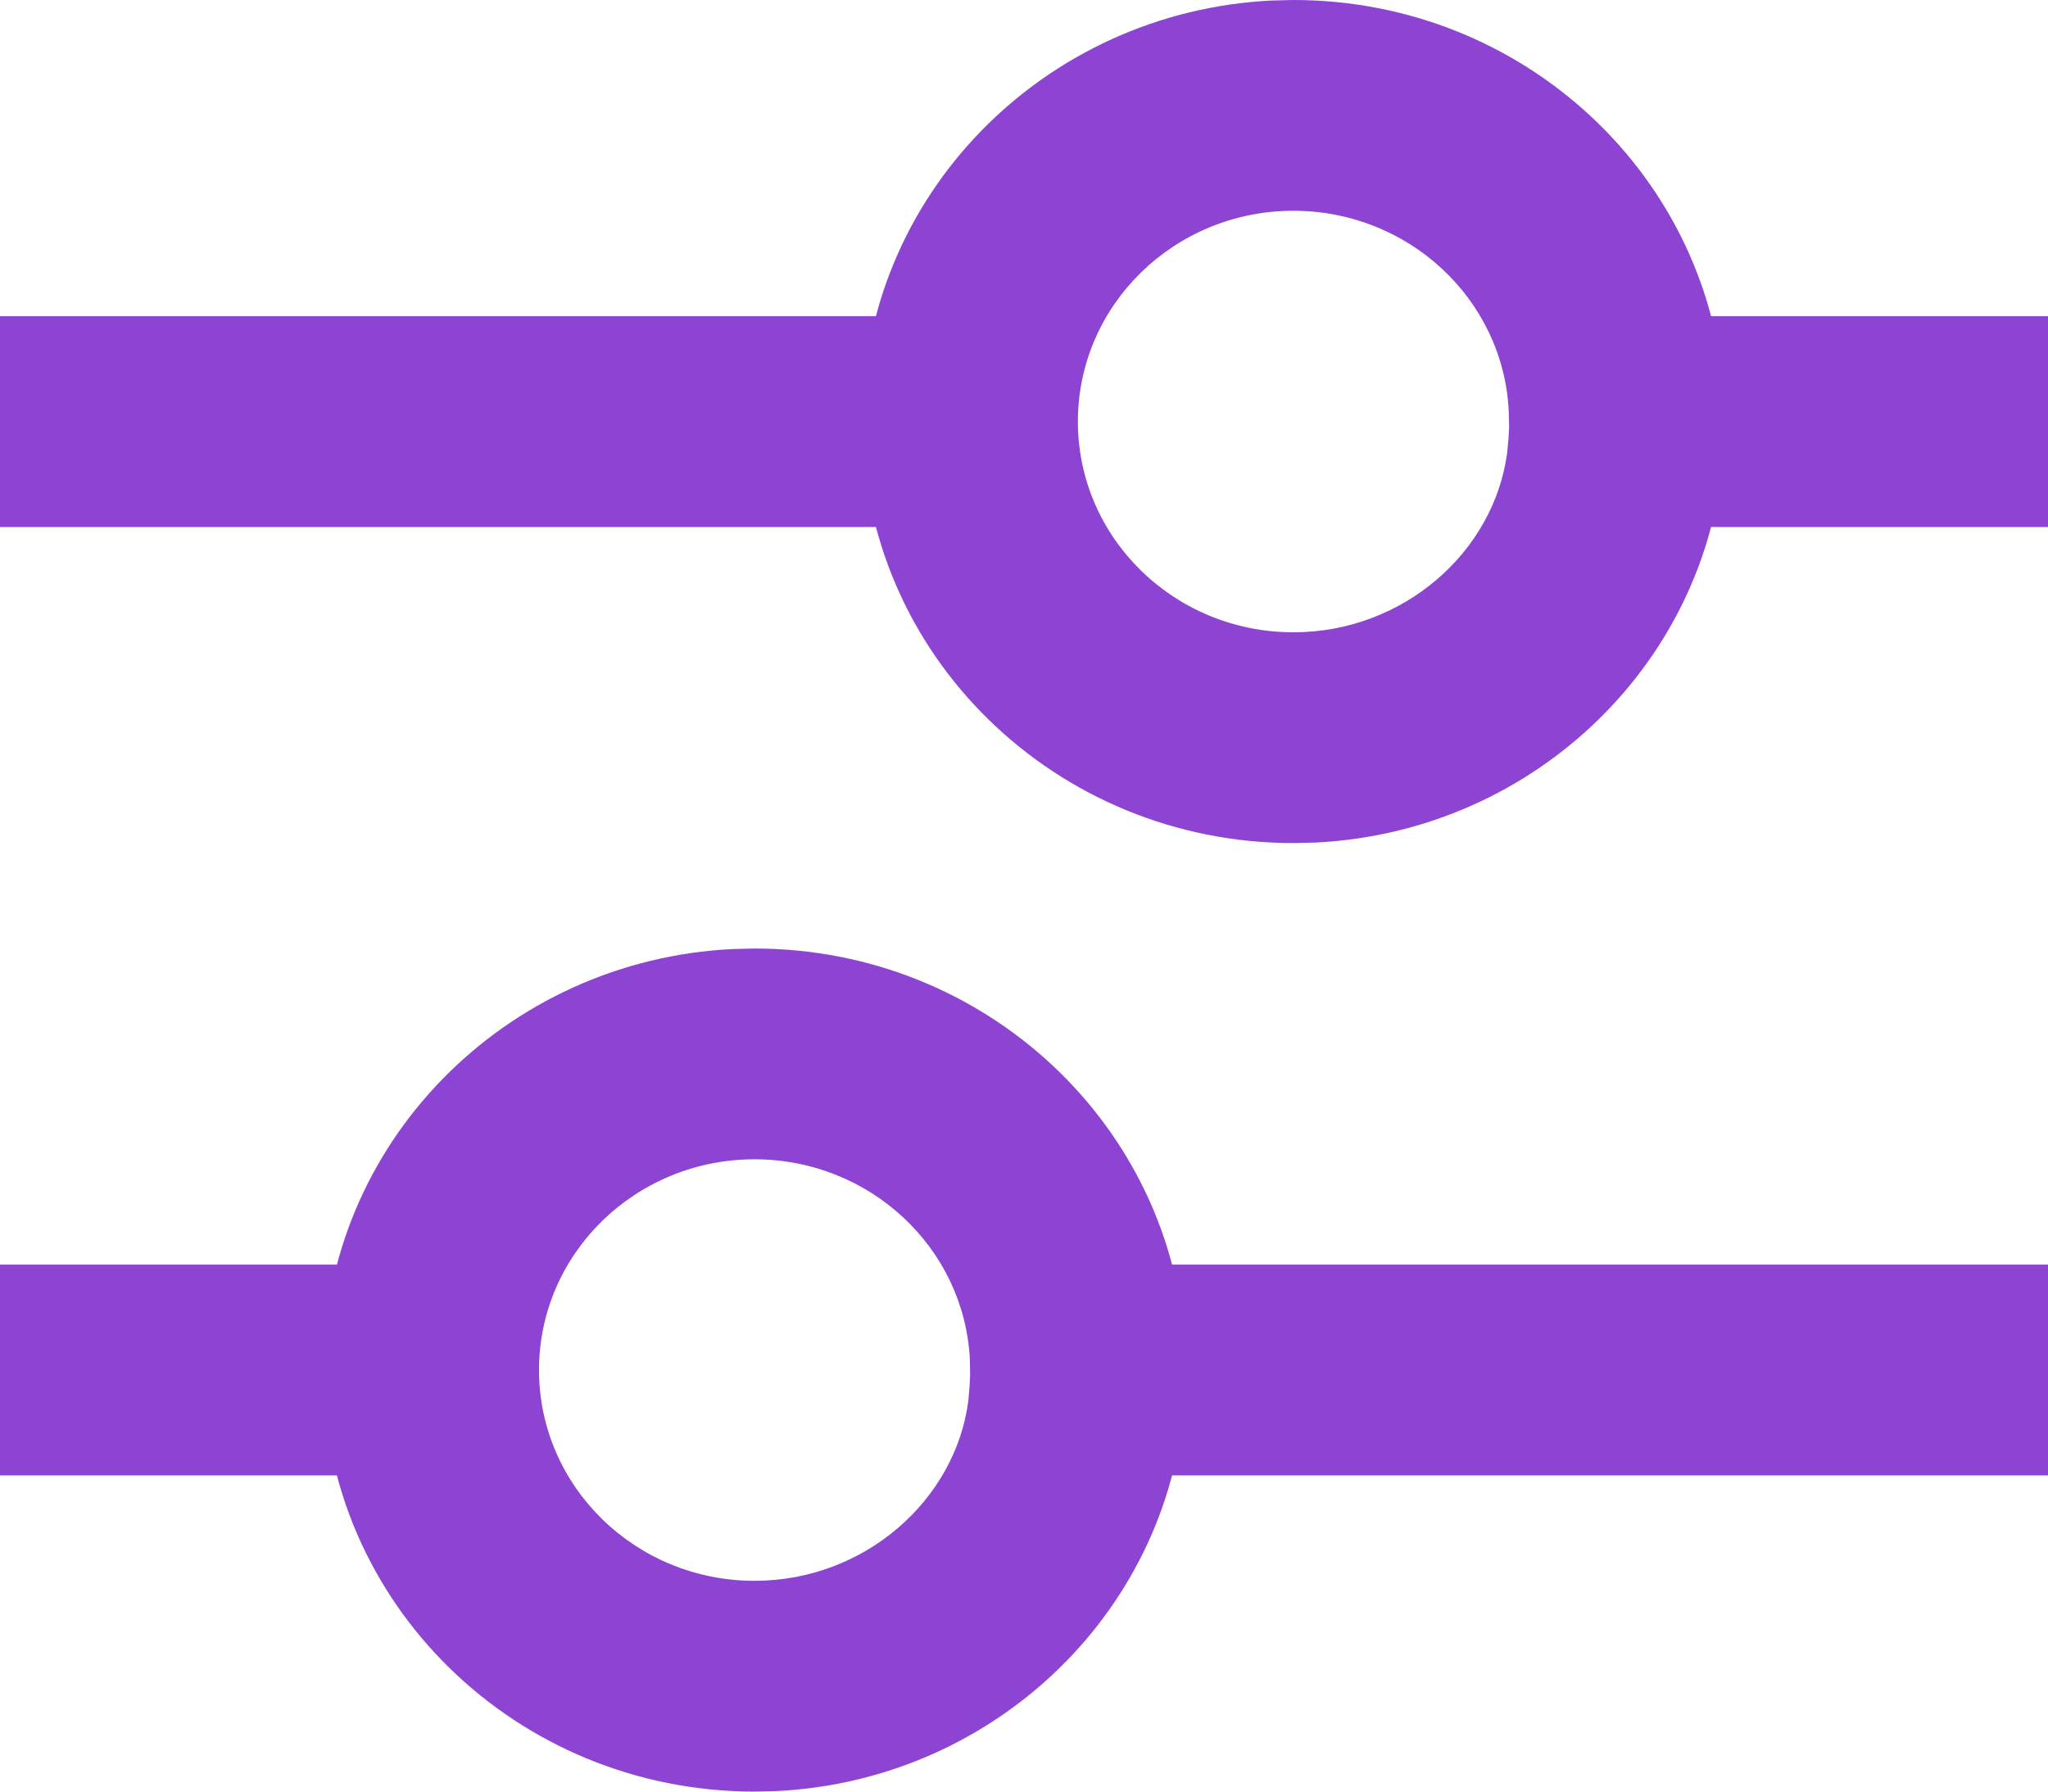 <?xml version="1.0" encoding="UTF-8"?>
<svg width="16px" height="14px" viewBox="0 0 16 14" version="1.1" xmlns="http://www.w3.org/2000/svg" xmlns:xlink="http://www.w3.org/1999/xlink">
    <title>icon-filter</title>
    <g id="Page-1" stroke="none" stroke-width="1" fill="none" fill-rule="evenodd">
        <g id="Gray-Color-Copy" transform="translate(-287, -406)" fill="#8D44D3" fill-rule="nonzero">
            <path d="M292.895,413.412 C294.699,413.412 296.171,414.799 296.259,416.541 L296.263,416.706 L296.259,416.87 C296.174,418.557 294.792,419.91 293.068,419.996 L292.895,420 C291.034,420 289.526,418.525 289.526,416.706 C289.526,414.942 290.944,413.501 292.727,413.416 L292.895,413.412 Z M292.895,415.059 C291.965,415.059 291.211,415.796 291.211,416.706 C291.211,417.616 291.965,418.353 292.895,418.353 C293.751,418.353 294.462,417.727 294.565,416.948 L294.575,416.83 L294.579,416.746 L294.577,416.622 C294.533,415.749 293.793,415.059 292.895,415.059 Z M290.526,415.882 L290.526,417.529 L287,417.529 L287,415.882 L290.526,415.882 Z M303,415.882 L303,417.529 L295.263,417.529 L295.263,415.882 L303,415.882 Z M297.105,406 C298.909,406 300.382,407.387 300.47,409.13 L300.474,409.294 L300.47,409.459 C300.385,411.145 299.003,412.498 297.279,412.584 L297.105,412.588 C295.245,412.588 293.737,411.113 293.737,409.294 C293.737,407.53 295.155,406.09 296.937,406.004 L297.105,406 Z M297.105,407.647 C296.175,407.647 295.421,408.384 295.421,409.294 C295.421,410.204 296.175,410.941 297.105,410.941 C297.961,410.941 298.673,410.315 298.775,409.536 L298.786,409.418 L298.79,409.334 L298.787,409.211 C298.744,408.338 298.004,407.647 297.105,407.647 Z M294.737,408.471 L294.737,409.294 L294.737,410.118 L287,410.118 L287,408.471 L294.737,408.471 Z M303,408.471 L303,410.118 L299.474,410.118 L299.474,408.471 L303,408.471 Z" id="icon-filter"></path>
        </g>
    </g>
</svg>